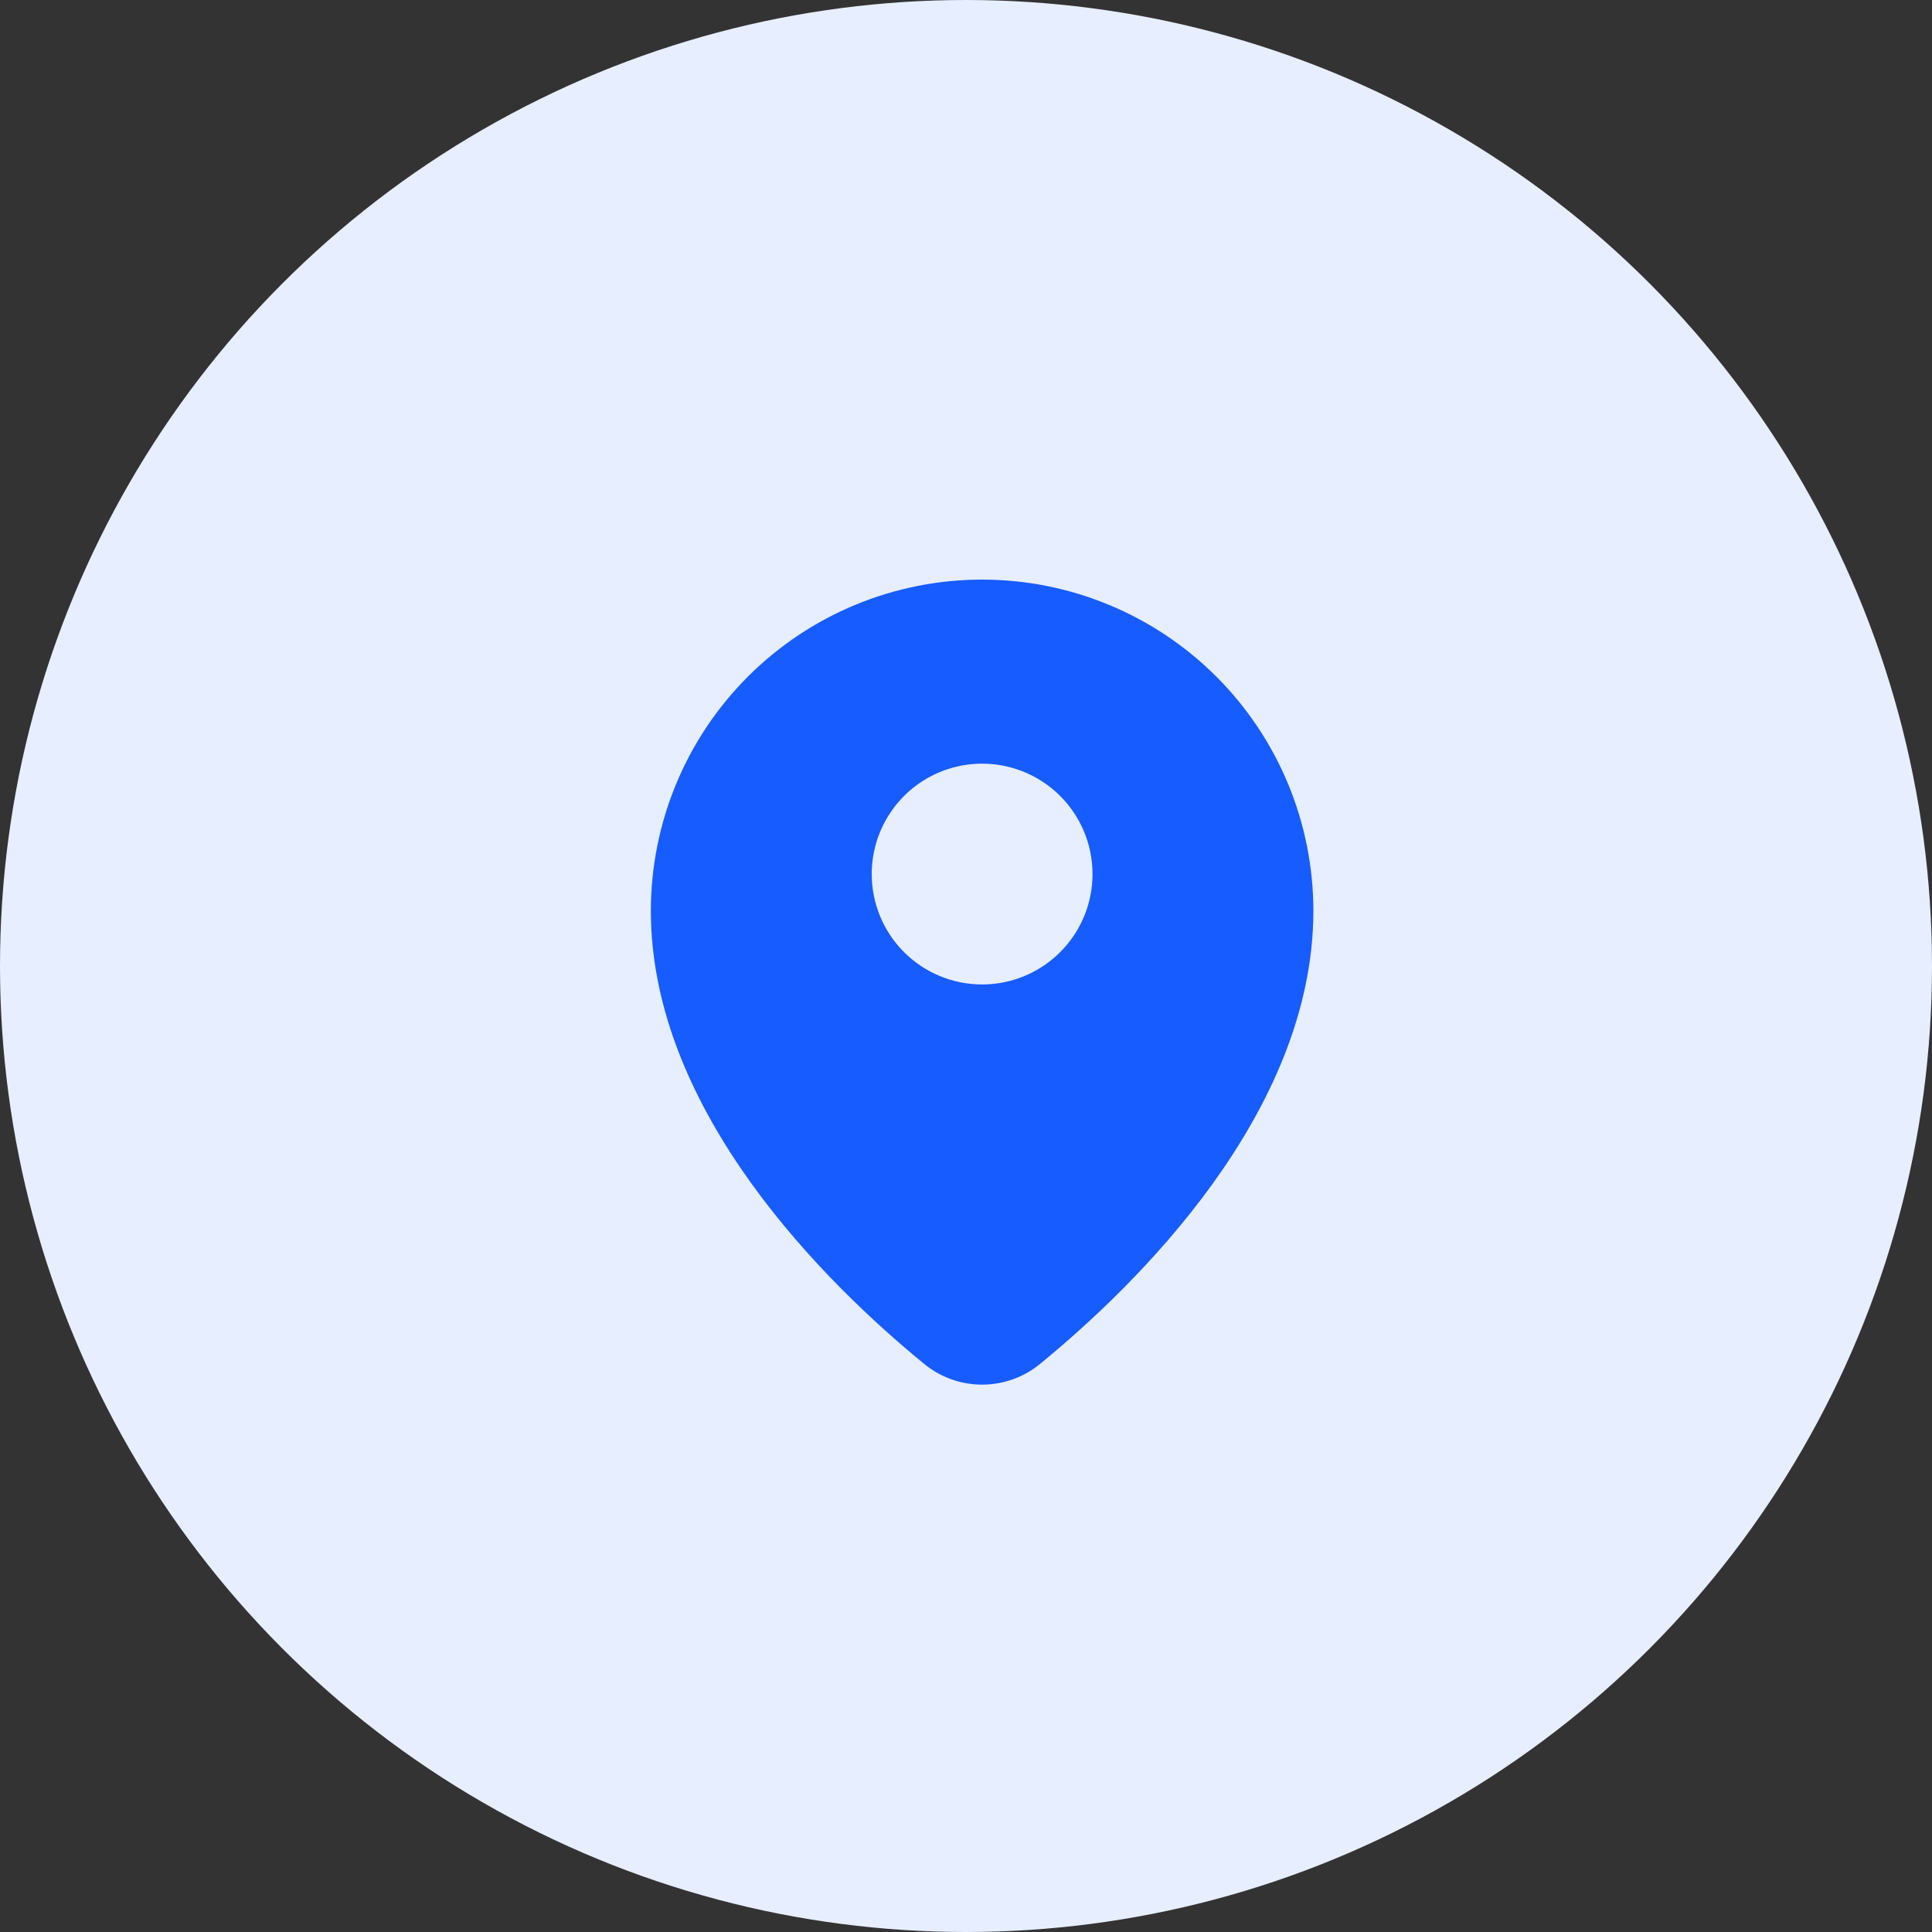 <svg xmlns="http://www.w3.org/2000/svg" width="60" height="60" viewBox="0 0 60 60" fill="none"><rect x="0" y="0" width="60" height="60" fill="#333333" stroke="none"/><circle cx="30" cy="30" r="30" fill="#E7EEFF"></circle><g clip-path="url(#clip0)"><path fill-rule="evenodd" clip-rule="evenodd" d="M32.318 42.343C35.272 39.923 40.788 34.564 40.788 28.288C40.788 25.559 39.704 22.942 37.775 21.013C35.846 19.084 33.229 18 30.5 18C27.772 18 25.155 19.084 23.226 21.013C21.297 22.942 20.213 25.559 20.213 28.288C20.213 34.564 25.729 39.923 28.683 42.343C29.193 42.768 29.836 43.001 30.5 43.001C31.165 43.001 31.808 42.768 32.318 42.343ZM30.5 30.573C31.178 30.573 31.841 30.372 32.405 29.995C32.969 29.619 33.408 29.083 33.668 28.457C33.928 27.83 33.995 27.141 33.863 26.476C33.731 25.811 33.404 25.2 32.925 24.72C32.445 24.241 31.834 23.914 31.169 23.782C30.504 23.65 29.815 23.718 29.188 23.977C28.562 24.237 28.026 24.676 27.65 25.24C27.273 25.804 27.072 26.466 27.072 27.145C27.072 28.054 27.433 28.926 28.076 29.569C28.719 30.212 29.591 30.573 30.5 30.573Z" fill="#175CFF"></path></g><defs><clipPath id="clip0"><path d="M18 18H43V43H18V18Z" fill="white"></path></clipPath></defs></svg>